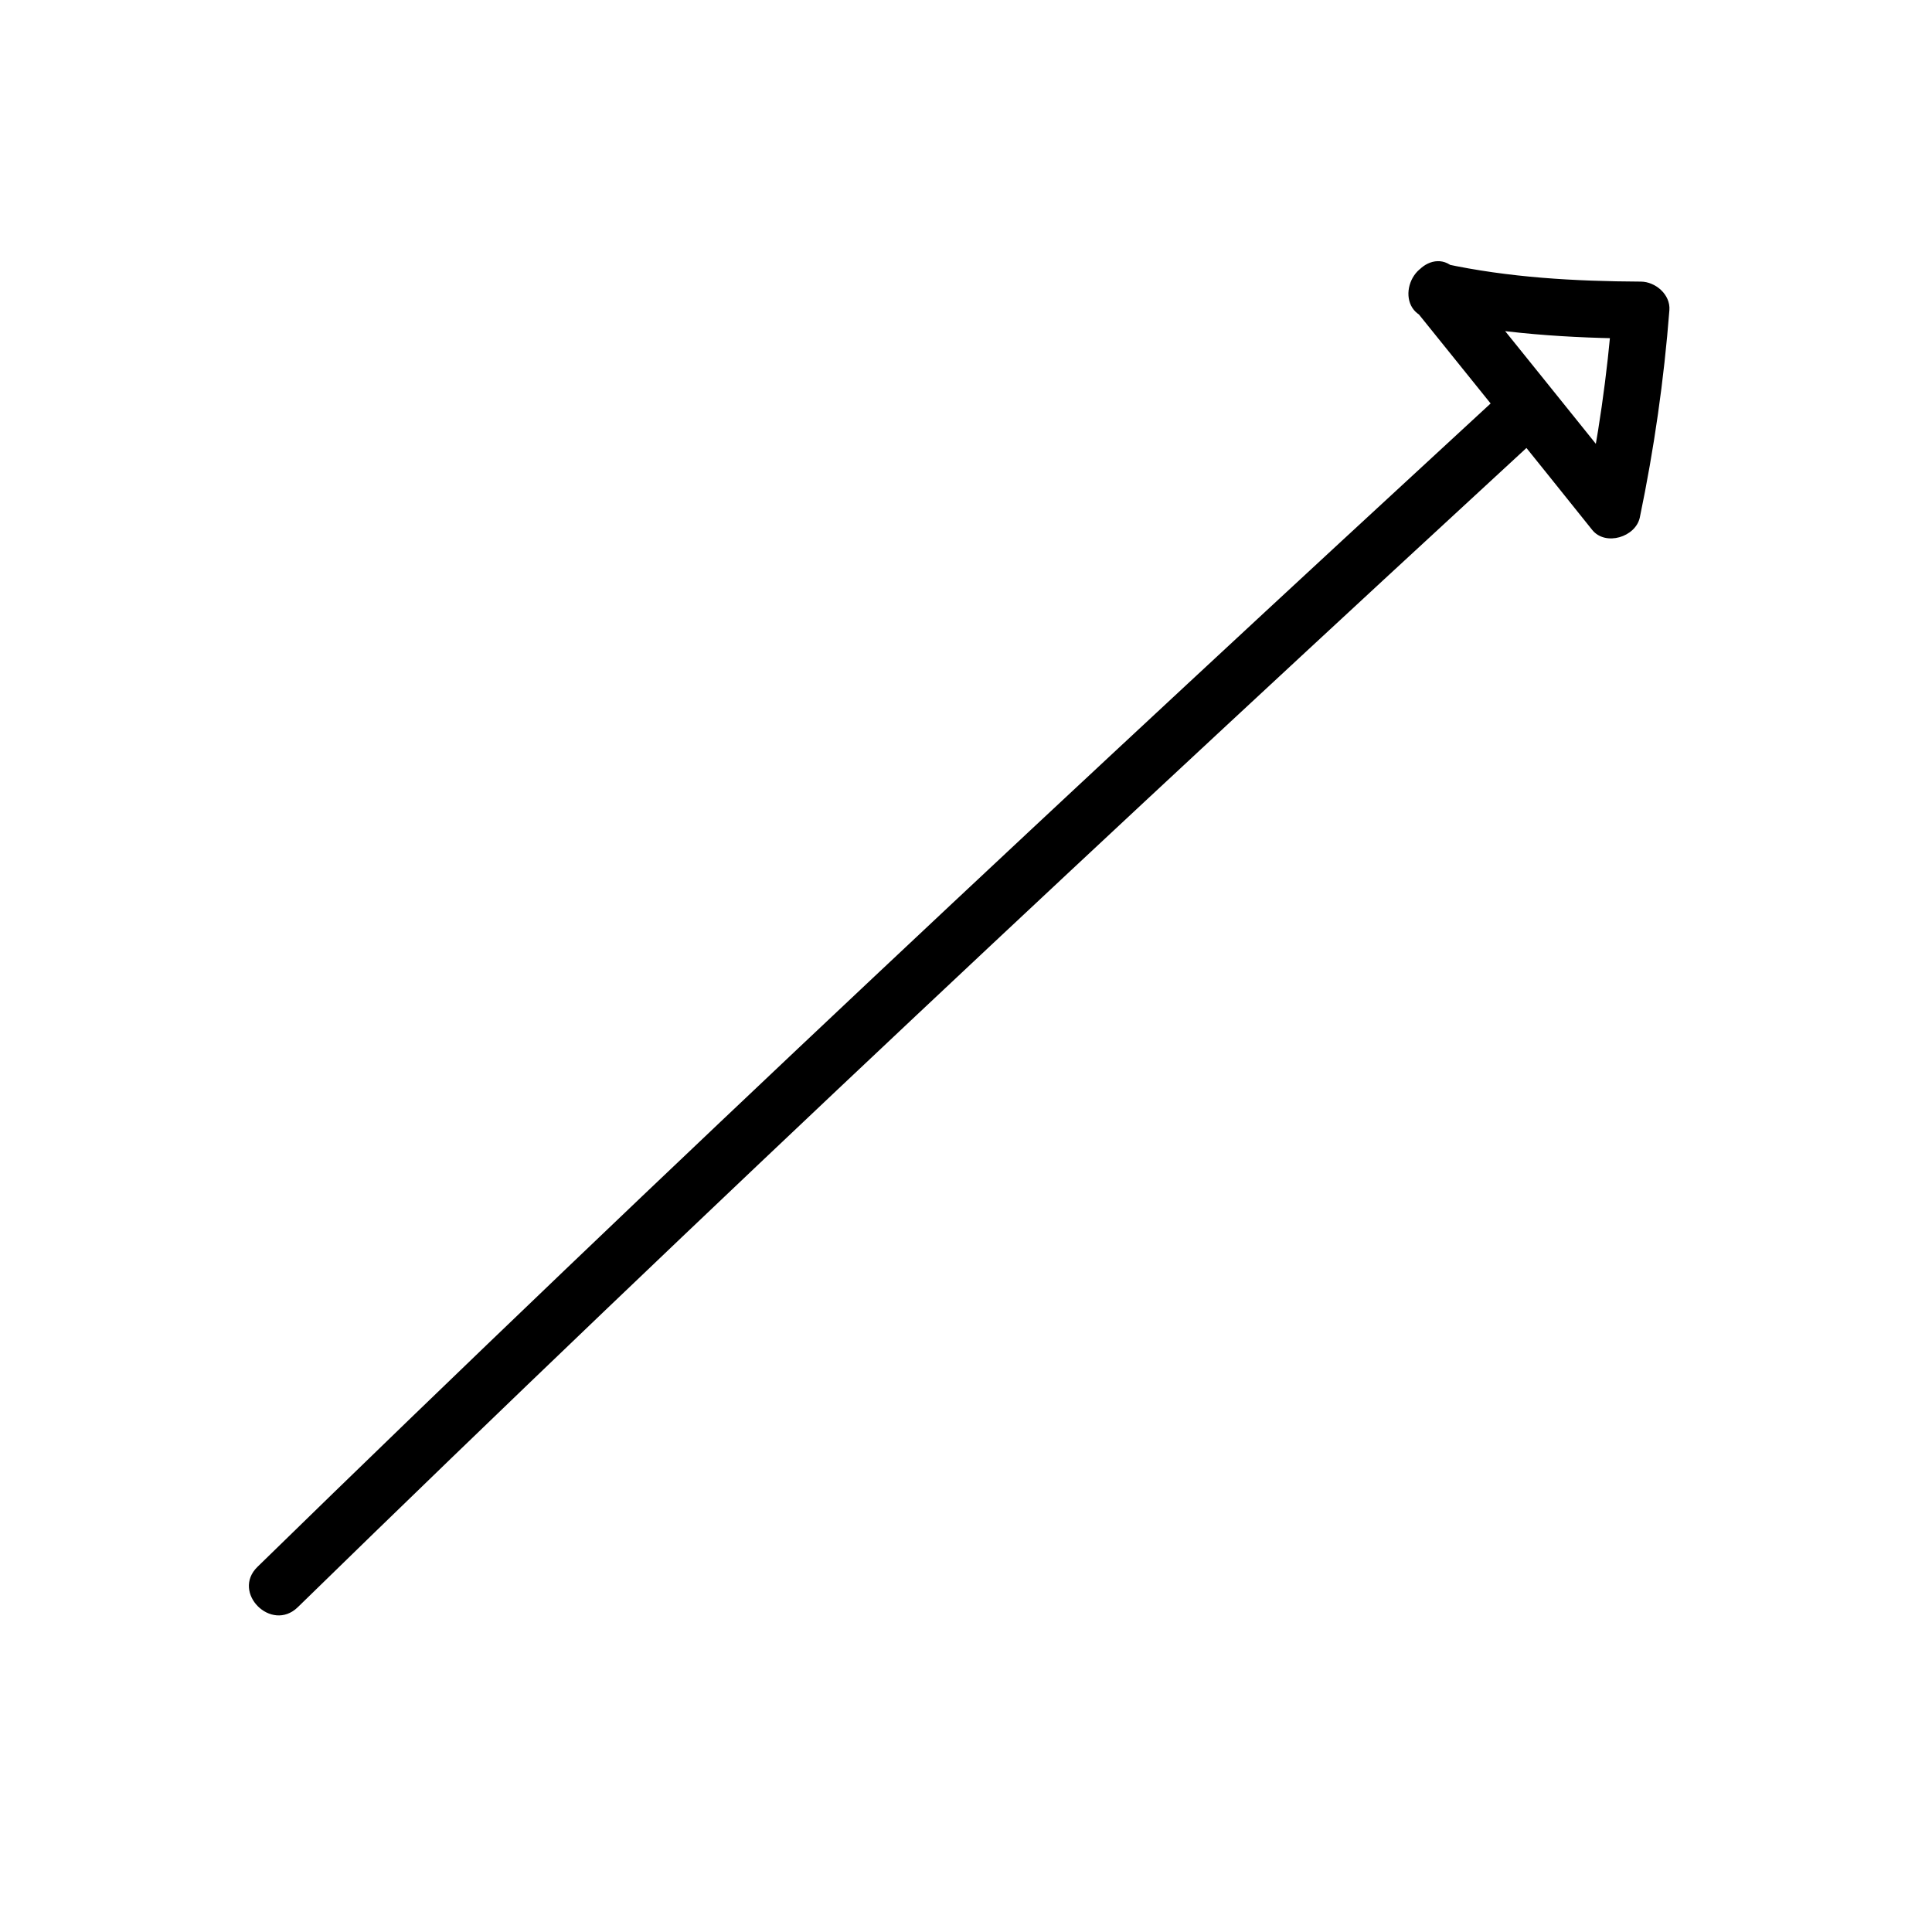 <?xml version="1.0" encoding="UTF-8"?>
<!-- The Best Svg Icon site in the world: iconSvg.co, Visit us! https://iconsvg.co -->
<svg fill="#000000" width="800px" height="800px" version="1.1" viewBox="144 144 512 512" xmlns="http://www.w3.org/2000/svg">
 <g>
  <path d="m522.68 228.43c18.461 3.996 37.32 5.211 56.172 5.312-2.519-2.519-5.039-5.039-7.559-7.559-1.324 17.145-3.777 34.062-7.285 50.895 4.207-1.113 8.418-2.223 12.629-3.336-15.488-19.352-31.055-38.637-46.602-57.938-6.117-7.594-16.742 3.176-10.688 10.688 15.547 19.301 31.117 38.586 46.602 57.938 3.508 4.383 11.543 1.895 12.629-3.336 3.777-18.148 6.398-36.426 7.828-54.906 0.316-4.125-3.68-7.535-7.559-7.559-17.512-0.09-34.996-1.055-52.148-4.766-9.5-2.059-13.539 12.508-4.019 14.566z"/>
  <path d="m222.92 569.92c108.02-105.43 218.38-208.39 329.37-310.68 7.184-6.613-3.531-17.281-10.688-10.688-110.99 102.28-221.35 205.25-329.37 310.68-6.984 6.82 3.711 17.496 10.688 10.688z"/>
 </g>
</svg>